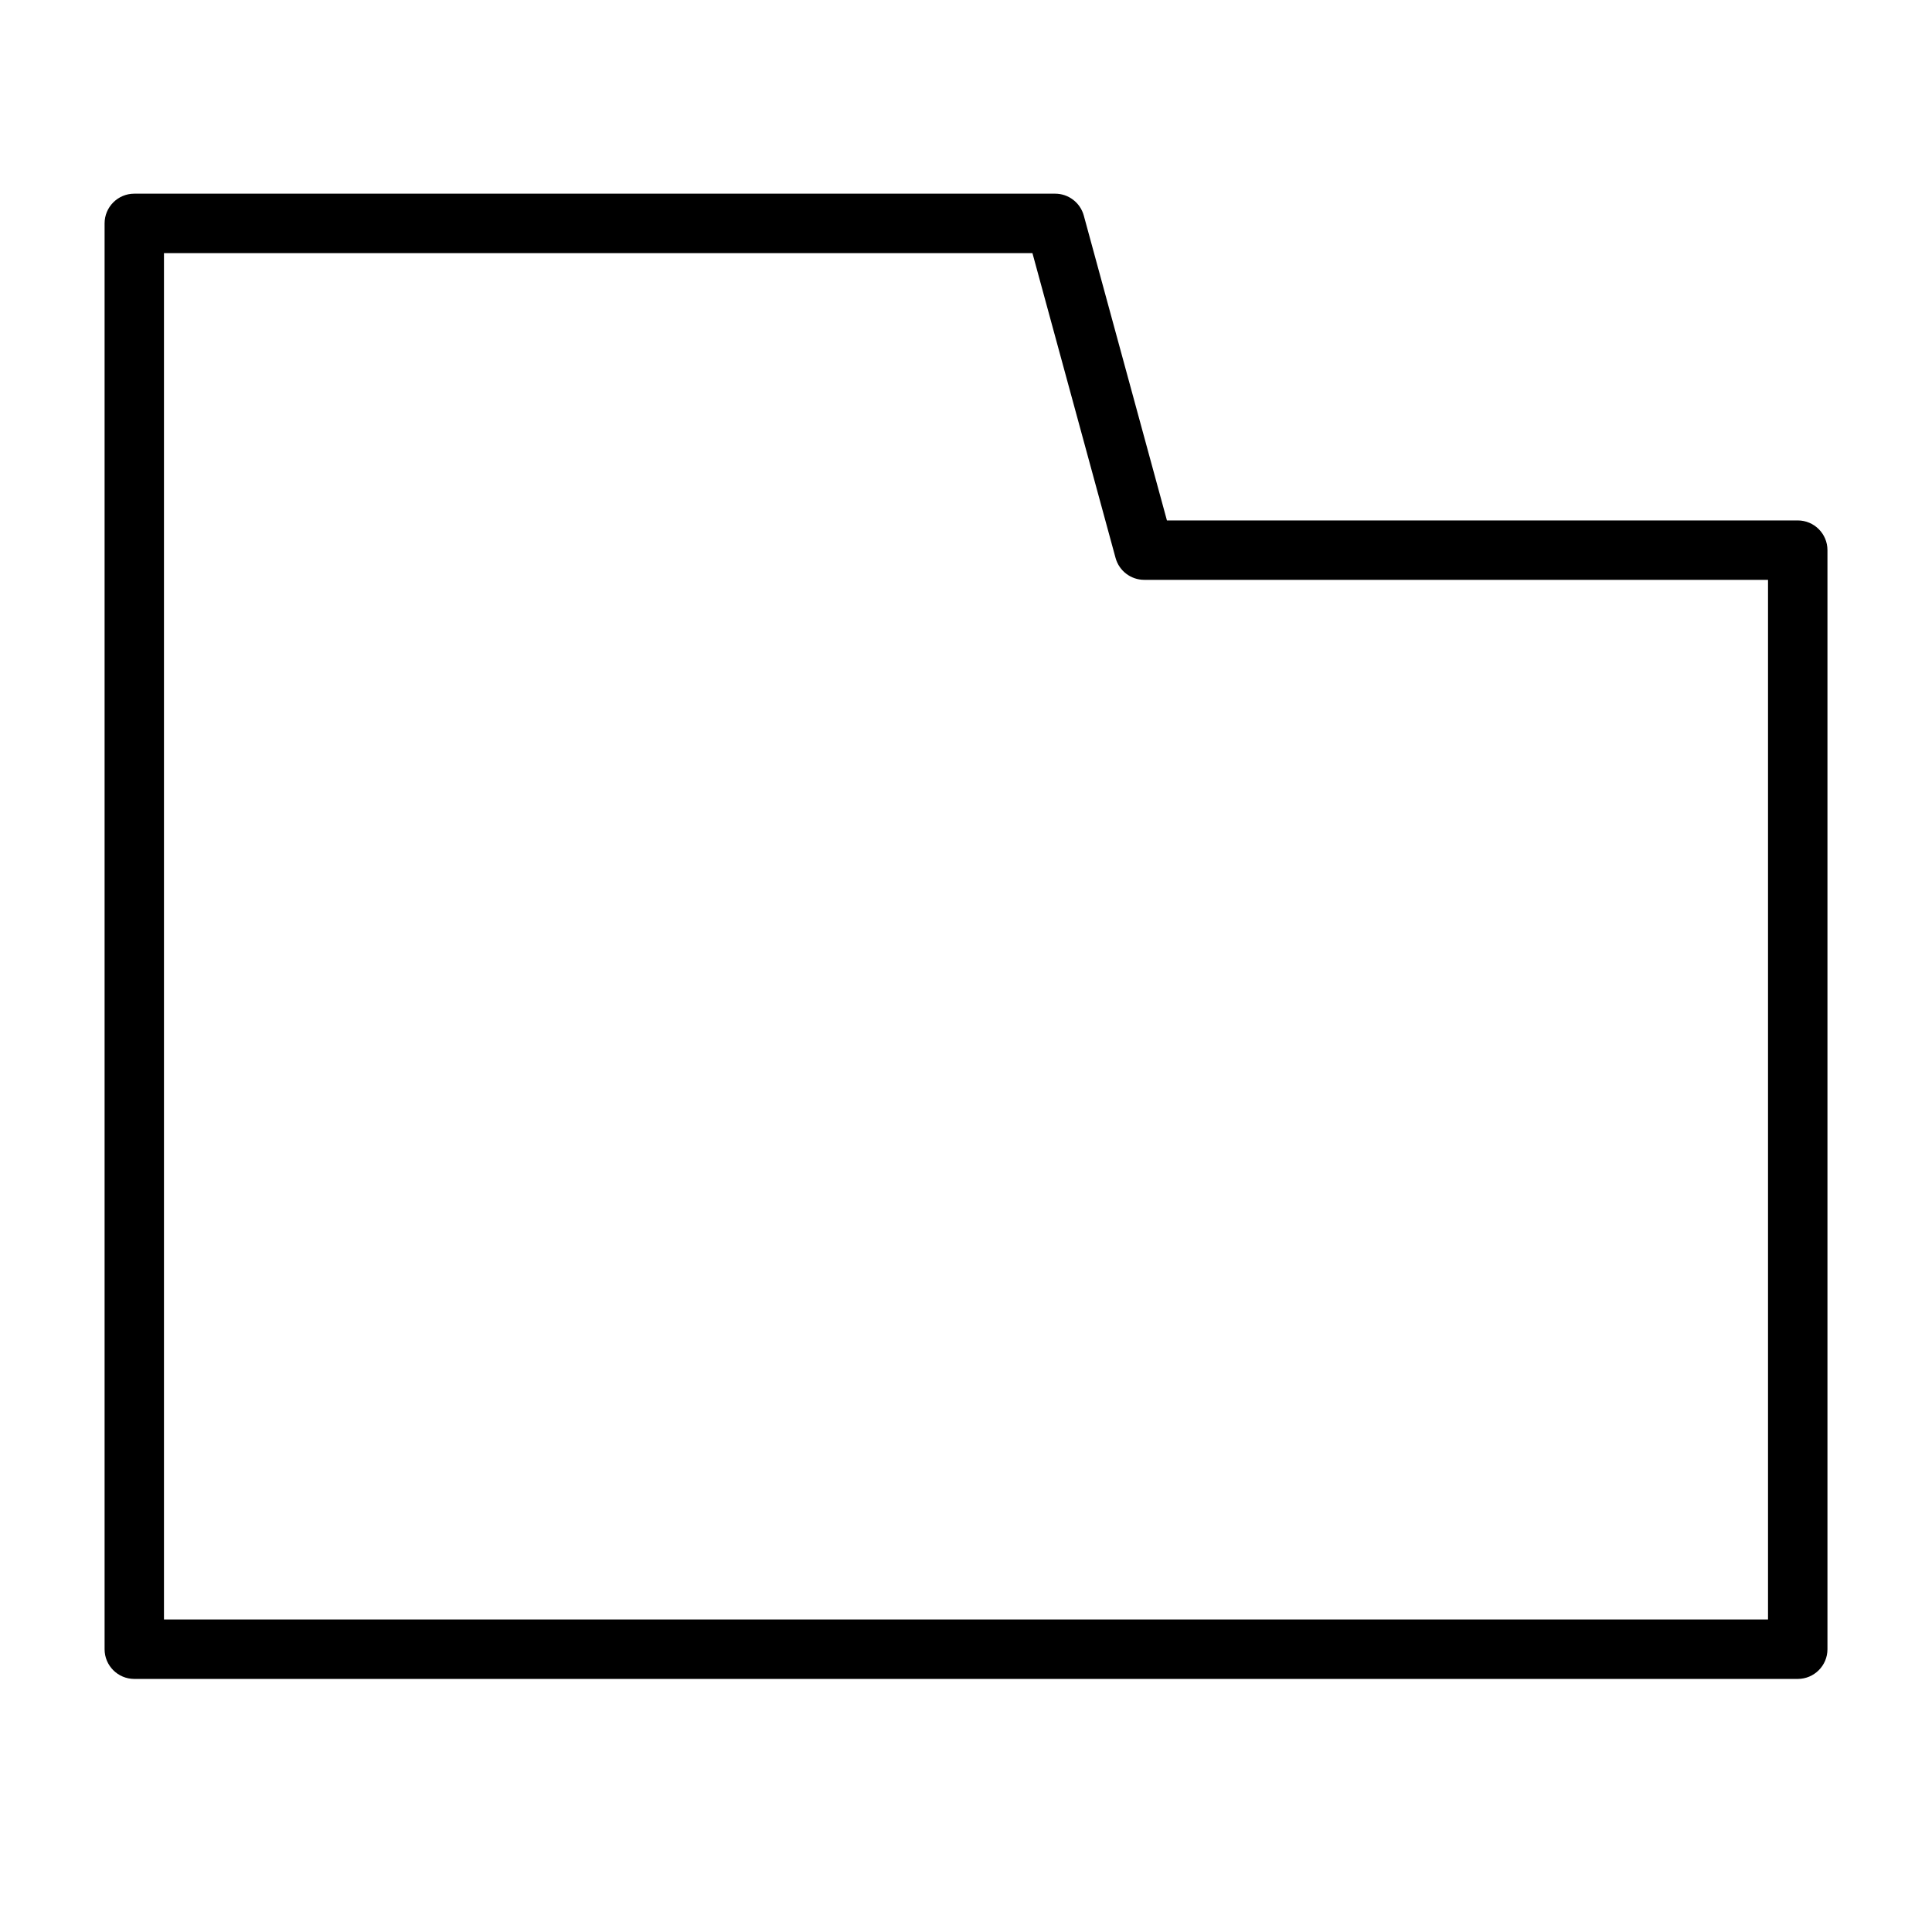 <?xml version="1.0" encoding="UTF-8"?>
<!-- Uploaded to: ICON Repo, www.svgrepo.com, Generator: ICON Repo Mixer Tools -->
<svg fill="#000000" width="800px" height="800px" version="1.1" viewBox="144 144 512 512" xmlns="http://www.w3.org/2000/svg">
 <path d="m453.25 281.92h167.17c4.348 0 7.875 3.527 7.875 7.871v291.27c0 4.348-3.527 7.871-7.875 7.871h-440.83c-4.344 0-7.871-3.523-7.871-7.871v-377.86c0-4.348 3.527-7.875 7.871-7.875h244.03c3.551 0 6.66 2.379 7.598 5.805zm-35.645-70.848h-230.15v362.11h425.09v-275.52h-165.31c-3.551 0-6.66-2.379-7.598-5.805z" fill-rule="evenodd"/>
</svg>